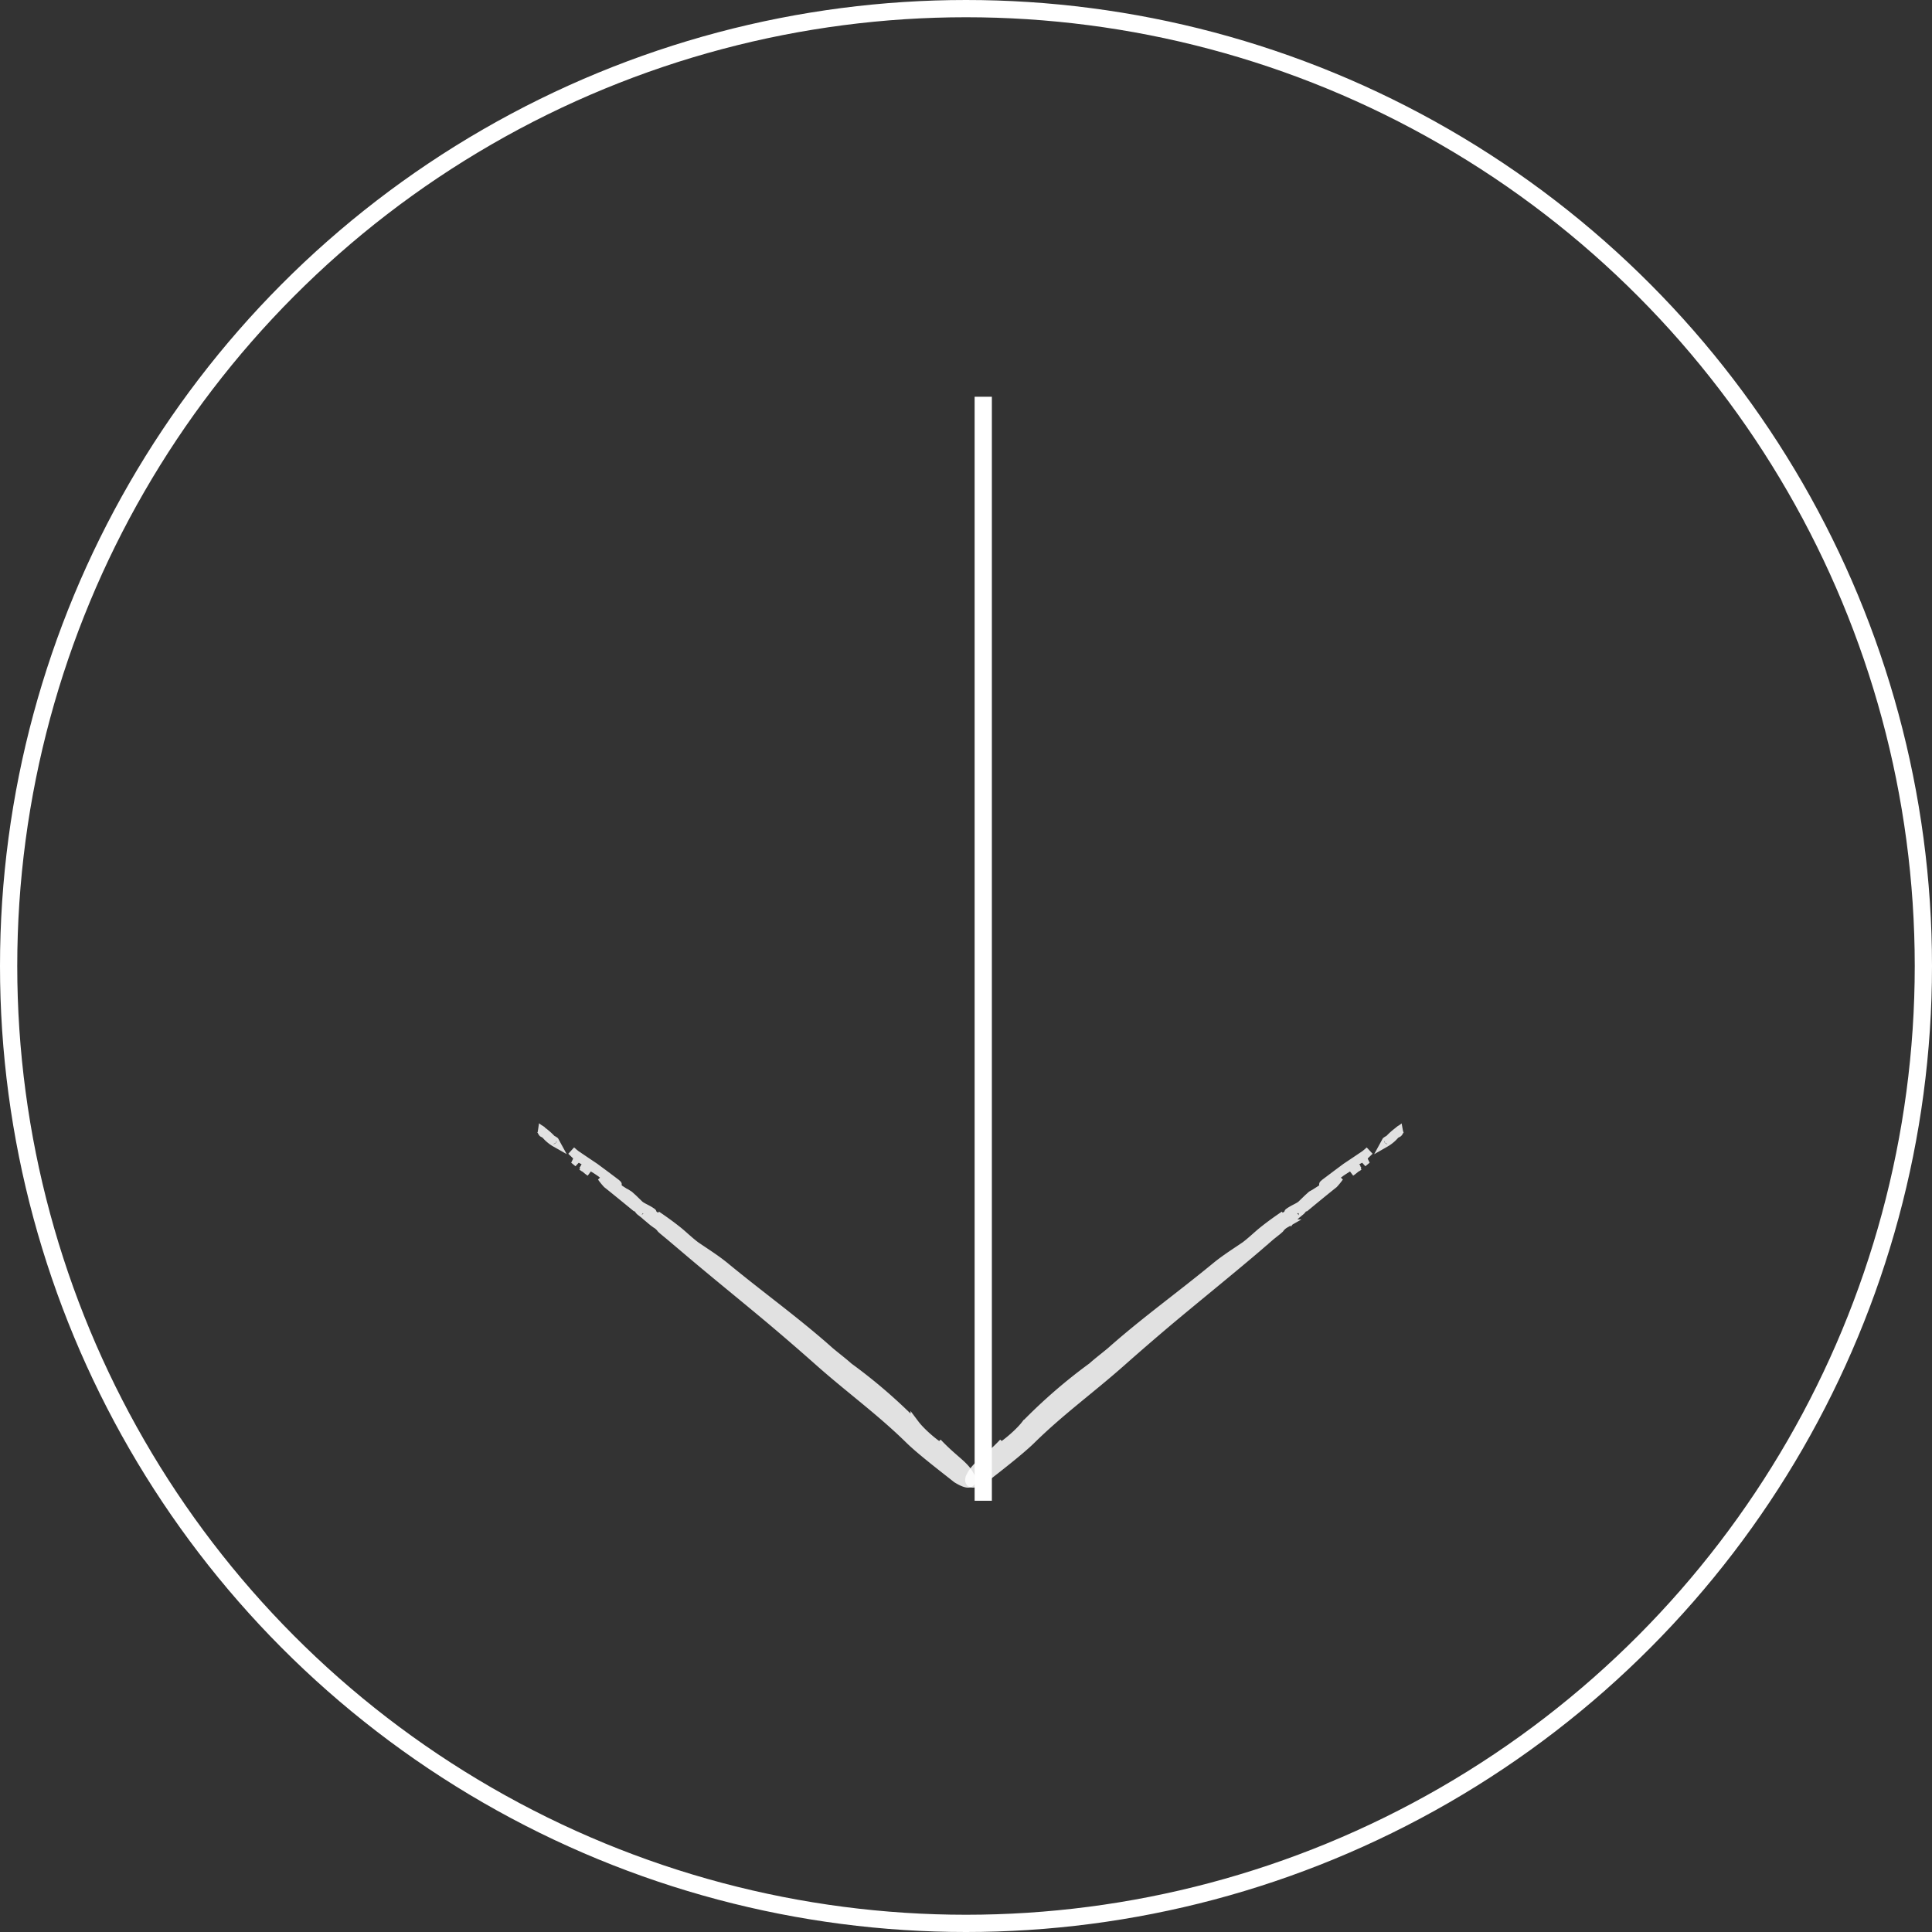 <svg xmlns="http://www.w3.org/2000/svg" width="56" height="56" viewBox="0 0 56 56">
  <rect x="0" y="0" width="56" height="56" fill="#333333" stroke="none"/>
  <g id="Groupe_878" data-name="Groupe 878" transform="translate(-611 -651)">
    <g id="Groupe_213" data-name="Groupe 213" transform="translate(570.709 131.692)">
      <g id="Groupe_210" data-name="Groupe 210" transform="translate(56.591 551.308) rotate(42)" opacity="0.85">
        <path id="Tracé_1104" data-name="Tracé 1104" d="M0,.02.161.013A.424.424,0,0,1,.081,0,.144.144,0,0,0,0,.02Z" transform="translate(1.324 0.948)" fill="#fff" stroke="#fff" stroke-width="0.25"/>
        <path id="Tracé_1105" data-name="Tracé 1105" d="M0,.006H.029L.053,0Z" transform="translate(1.635 0.949)" fill="#fff" stroke="#fff" stroke-width="0.25"/>
        <path id="Tracé_1106" data-name="Tracé 1106" d="M.143,0A1.273,1.273,0,0,0,0,.01.8.8,0,0,0,.143,0Z" transform="translate(1.773 0.929)" fill="#fff" stroke="#fff" stroke-width="0.25"/>
        <path id="Tracé_1107" data-name="Tracé 1107" d="M.005,0C.022.006.03.013,0,.02H0L.085.009A.529.529,0,0,1,.005,0Z" transform="translate(1.688 0.929)" fill="#fff" stroke="#fff" stroke-width="0.25"/>
        <path id="Tracé_1108" data-name="Tracé 1108" d="M.051.014C.035.008.009,0,0,0A.391.391,0,0,0,.051.014Z" transform="translate(1.642 0.915)" fill="#fff" stroke="#fff" stroke-width="0.25"/>
        <path id="Tracé_1109" data-name="Tracé 1109" d="M.675.1C.7.09.695.137.751.123.883.1,1,.076,1.12.069c.057-.014.142.034.2.02.133-.02.473-.1.274-.088C1.294.024,1.1.047.831.071.613.1.4.135.179.163.117.169.058.168,0,.169L.241.177C.354.184.5.116.675.1Z" transform="translate(1.097 0.663)" fill="#fff" stroke="#fff" stroke-width="0.25"/>
        <path id="Tracé_1110" data-name="Tracé 1110" d="M.047.054.132.034A1.076,1.076,0,0,0,.52.02L.463,0C.388.007.378.021.444.027A1.971,1.971,0,0,0,0,.023C.008.035.006.05.047.054Z" transform="translate(0.09 0.948)" fill="#fff" stroke="#fff" stroke-width="0.25"/>
        <path id="Tracé_1111" data-name="Tracé 1111" d="M0,.012.09,0l0,0L0,.012Z" transform="translate(0 0.967)" fill="#fff" stroke="#fff" stroke-width="0.25"/>
        <path id="Tracé_1112" data-name="Tracé 1112" d="M.253.854C.626.832.978.816,1.321.8A.154.154,0,0,1,1.4.783.447.447,0,0,0,1.482.8L1.632.79,1.685.784h0c.029-.007.02-.013,0-.02A.434.434,0,0,1,1.638.75c.01,0,.035.008.052.014a.469.469,0,0,0,.08.009,1.166,1.166,0,0,1,.143-.01.8.8,0,0,1-.143.01L1.685.784,1.66.789,2,.777,2.074.77a.505.505,0,0,1,.215,0l.061,0-.012,0,.023,0L2.62.759c.056-.012.115-.026.173-.036l.057.02a.31.31,0,0,1,.1-.028C2.9.7,2.859.69,2.82.682c-.057-.02-.132.054-.2.014.066.041.142-.034.2-.014C2.859.69,2.9.7,2.947.715a.8.8,0,0,1,.272.008A.541.541,0,0,1,2.947.715a.31.31,0,0,0-.1.028L2.792.723c-.058.009-.116.024-.173.036L3.134.743C4.254.713,5.29.653,6.454.612,7.084.592,7.69.58,8.282.576,9.465.567,10.55.447,11.742.5,12.2.518,13.054.45,13.5.422c.6-.11.3-.3.274-.305-.356-.152-.647-.042-1.385-.1.5.03-.379.131-.852.038a15.421,15.421,0,0,0-2.53.054c-.213,0-.44.02-.7.03C6.99.145,5.756.287,4.365.347,4,.368,3.67.429,3.358.469c-.227.02-.468.01-.652.02-.29.016-.54.046-.781.079C2.193.545,2.388.522,2.687.5c.2-.014-.141.068-.274.088-.057.014-.142-.034-.2-.02C2.091.573,1.978.6,1.846.621,1.789.635,1.8.587,1.77.594c-.18.02-.321.088-.435.081L1.094.666c-.048,0-.1,0-.147,0l-.1.017A.087.087,0,0,1,.89.736C.843.735.777.729.73.729.777.729.843.735.89.736A.087.087,0,0,0,.849.688C.611.729.338.768.084.8l0,0a1.97,1.97,0,0,1,.444,0C.465.8.474.79.55.783L.607.8A1.076,1.076,0,0,1,.219.817L.134.837C.092.833.1.818.087.806L0,.814A1.983,1.983,0,0,0,.253.854Z" transform="translate(2.261 0)" fill="#fff" stroke="#fff" stroke-width="0.25"/>
        <path id="Tracé_1113" data-name="Tracé 1113" d="M.072.012,0,.02.287.011A.51.51,0,0,0,.072.012Z" transform="translate(3.963 0.761)" fill="#fff" stroke="#fff" stroke-width="0.25"/>
      </g>
      <g id="Groupe_211" data-name="Groupe 211" transform="translate(80.919 552.053) rotate(138)" opacity="0.85">
        <path id="Tracé_1104-2" data-name="Tracé 1104" d="M0,0,.161.007A.424.424,0,0,0,.081.019.144.144,0,0,1,0,0Z" transform="translate(1.324 0.035)" fill="#fff" stroke="#fff" stroke-width="0.25"/>
        <path id="Tracé_1105-2" data-name="Tracé 1105" d="M0,0H.029L.053.006Z" transform="translate(1.635 0.047)" fill="#fff" stroke="#fff" stroke-width="0.25"/>
        <path id="Tracé_1106-2" data-name="Tracé 1106" d="M.143.01A1.273,1.273,0,0,1,0,0,.8.8,0,0,1,.143.01Z" transform="translate(1.773 0.064)" fill="#fff" stroke="#fff" stroke-width="0.25"/>
        <path id="Tracé_1107-2" data-name="Tracé 1107" d="M.005.02C.022.014.03.007,0,0H0L.085.011A.529.529,0,0,0,.005.02Z" transform="translate(1.688 0.054)" fill="#fff" stroke="#fff" stroke-width="0.25"/>
        <path id="Tracé_1108-2" data-name="Tracé 1108" d="M.051,0C.035.006.009.011,0,.014A.391.391,0,0,1,.051,0Z" transform="translate(1.642 0.073)" fill="#fff" stroke="#fff" stroke-width="0.25"/>
        <path id="Tracé_1109-2" data-name="Tracé 1109" d="M.675.082C.7.088.695.041.751.055.883.075,1,.1,1.12.108c.057.014.142-.034.2-.02.133.02.473.1.274.088C1.294.153,1.1.13.831.107.613.076.4.043.179.014.117.008.058.009,0,.009L.241,0C.354-.006.5.061.675.082Z" transform="translate(1.097 0.162)" fill="#fff" stroke="#fff" stroke-width="0.25"/>
        <path id="Tracé_1110-2" data-name="Tracé 1110" d="M.047,0,.132.021A1.076,1.076,0,0,1,.52.034L.463.054C.388.047.378.034.444.027A1.971,1.971,0,0,1,0,.032C.008.019.006,0,.047,0Z" transform="translate(0.09 0)" fill="#fff" stroke="#fff" stroke-width="0.25"/>
        <path id="Tracé_1111-2" data-name="Tracé 1111" d="M0,0,.09.009l0,0L0,0Z" transform="translate(0 0.023)" fill="#fff" stroke="#fff" stroke-width="0.25"/>
        <path id="Tracé_1112-2" data-name="Tracé 1112" d="M.253,0C.626.022.978.038,1.321.052A.154.154,0,0,0,1.4.071a.447.447,0,0,1,.08-.012l.15.006L1.685.07h0c.029.007.02.013,0,.02A.434.434,0,0,0,1.638.1C1.647.1,1.673.1,1.689.09a.469.469,0,0,1,.08-.009,1.166,1.166,0,0,0,.143.01.8.8,0,0,0-.143-.01L1.685.07,1.66.065,2,.076l.072.008a.505.505,0,0,0,.215,0l.061,0-.012,0,.023,0L2.62.1c.056.012.115.026.173.036L2.85.111a.31.31,0,0,0,.1.028C2.9.151,2.859.164,2.82.172c-.057.02-.132-.054-.2-.014.066-.041.142.034.2.014C2.859.164,2.9.151,2.947.139A.8.8,0,0,0,3.219.131a.541.541,0,0,0-.272.008.31.31,0,0,1-.1-.028l-.057.02C2.735.121,2.676.107,2.62.1L3.134.11C4.254.141,5.29.2,6.454.242c.63.02,1.235.032,1.828.037,1.183.009,2.268.129,3.46.075C12.2.336,13.054.4,13.5.432c.6.11.3.3.274.305-.356.152-.647.042-1.385.1.5-.03-.379-.131-.852-.038A15.421,15.421,0,0,1,9.005.748c-.213,0-.44-.02-.7-.03C6.99.709,5.756.567,4.365.506,4,.486,3.67.425,3.358.385c-.227-.02-.468-.01-.652-.02-.29-.016-.54-.046-.781-.079.267.023.463.046.762.069.2.014-.141-.068-.274-.088-.057-.014-.142.034-.2.02C2.091.28,1.978.253,1.846.233,1.789.219,1.8.267,1.77.26,1.59.24,1.448.172,1.335.179L1.094.188c-.048,0-.1,0-.147,0L.849.166A.087.087,0,0,0,.89.118C.843.118.777.125.73.125.777.125.843.118.89.118A.087.087,0,0,1,.849.166C.611.125.338.086.084.052l0,0a1.97,1.97,0,0,0,.444,0C.465.051.474.064.55.071L.607.051A1.076,1.076,0,0,0,.219.037L.134.017C.092.021.1.036.087.048L0,.04A1.983,1.983,0,0,1,.253,0Z" transform="translate(2.261 0.149)" fill="#fff" stroke="#fff" stroke-width="0.25"/>
        <path id="Tracé_1113-2" data-name="Tracé 1113" d="M.072.008,0,0,.287.009A.51.51,0,0,1,.072.008Z" transform="translate(3.963 0.221)" fill="#fff" stroke="#fff" stroke-width="0.25"/>
      </g>
    </g>
    <g id="Ellipse_10" data-name="Ellipse 10" transform="translate(611 651)" fill="none" stroke="#fff" stroke-width="0.5">
      <circle cx="28" cy="28" r="28" stroke="none"/>
      <circle cx="28" cy="28" r="27.75" fill="none"/>
    </g>
    <line id="Ligne_20" data-name="Ligne 20" y2="32" transform="translate(639.5 662.5)" fill="none" stroke="#fff" stroke-width="0.5"/>
  </g>
</svg>
